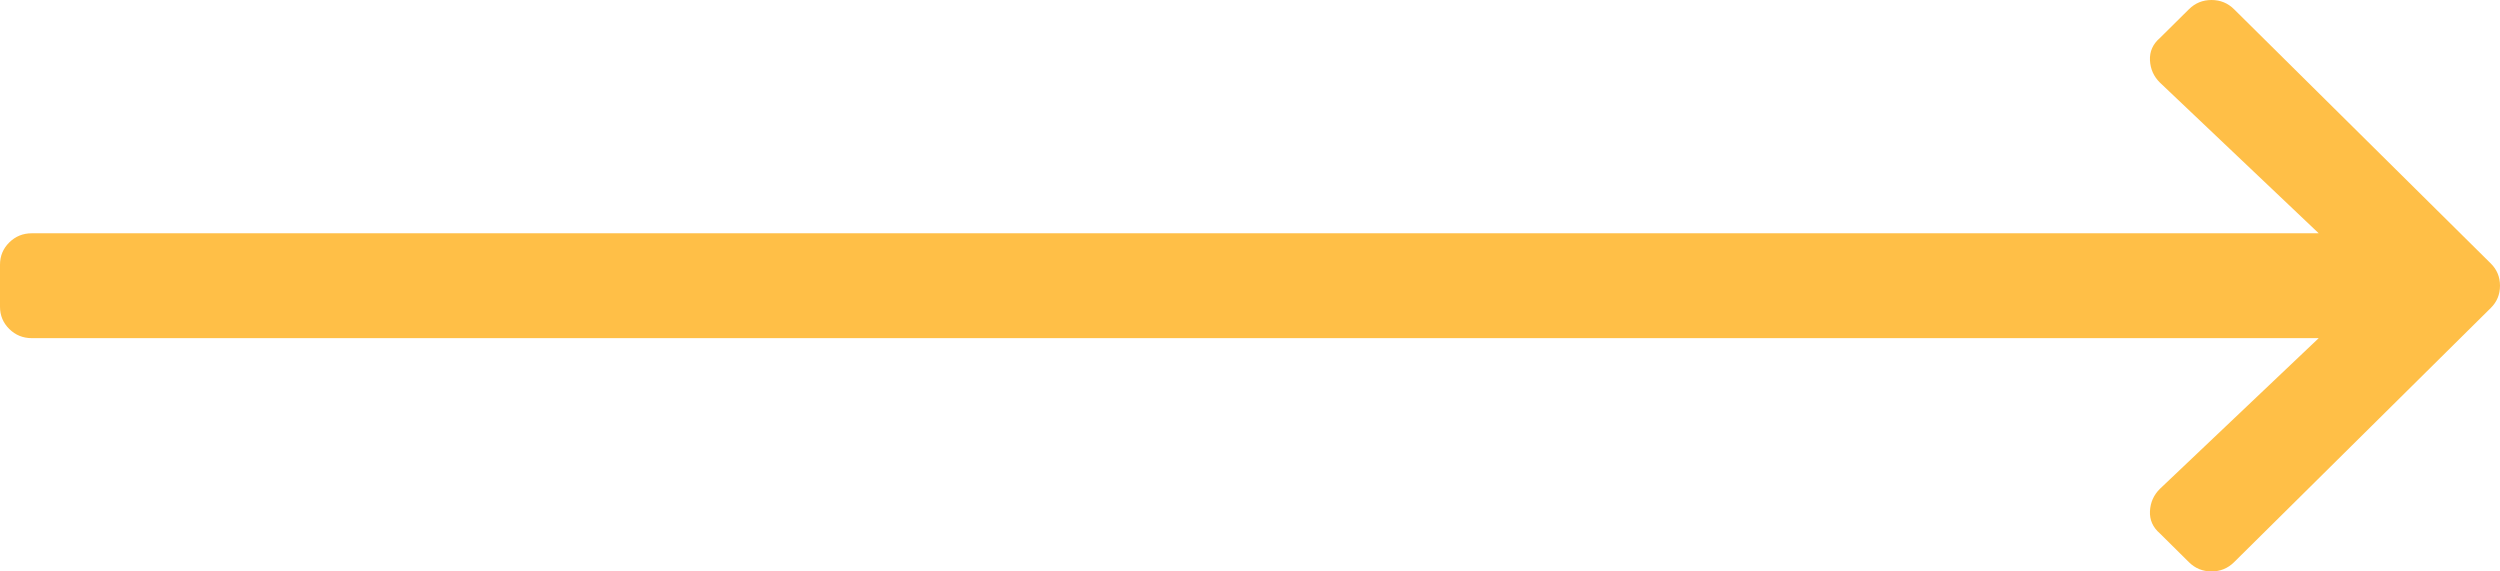 <?xml version="1.0" encoding="UTF-8"?>
<svg width="70px" height="16px" viewBox="0 0 70 16" version="1.1" xmlns="http://www.w3.org/2000/svg" xmlns:xlink="http://www.w3.org/1999/xlink">
    <!-- Generator: Sketch 59.1 (86144) - https://sketch.com -->
    <title>Icon/Arrow/X-Long</title>
    <desc>Created with Sketch.</desc>
    <g id="Symbols" stroke="none" stroke-width="1" fill="none" fill-rule="evenodd">
        <g id="Tiles/Box/Highlight" transform="translate(-380, -156)" fill="#FFBF47">
            <g id="Content">
                <g transform="translate(380, 29)">
                    <g id="Icon/Arrow/X-Long" transform="translate(0, 127)">
                        <path d="M60.477,1.064 L61.292,0.257 C61.465,0.086 61.675,0 61.922,0 C62.169,0 62.379,0.086 62.552,0.257 L69.741,7.376 C69.914,7.547 70,7.755 70,8 C70,8.245 69.914,8.453 69.741,8.624 L62.552,15.743 C62.379,15.914 62.169,16 61.922,16 C61.675,16 61.465,15.914 61.292,15.743 L60.477,14.936 C60.279,14.765 60.187,14.557 60.199,14.312 C60.211,14.067 60.304,13.859 60.477,13.688 L64.924,9.468 L0.889,9.468 C0.642,9.468 0.432,9.382 0.259,9.211 C0.086,9.04 0,8.832 0,8.587 L0,7.413 C0,7.168 0.086,6.96 0.259,6.789 C0.432,6.618 0.642,6.532 0.889,6.532 L64.924,6.532 L60.477,2.312 C60.304,2.141 60.211,1.933 60.199,1.688 C60.187,1.443 60.279,1.235 60.477,1.064 Z" id="arrow"></path>
                    </g>
                </g>
            </g>
        </g>
    </g>
</svg>